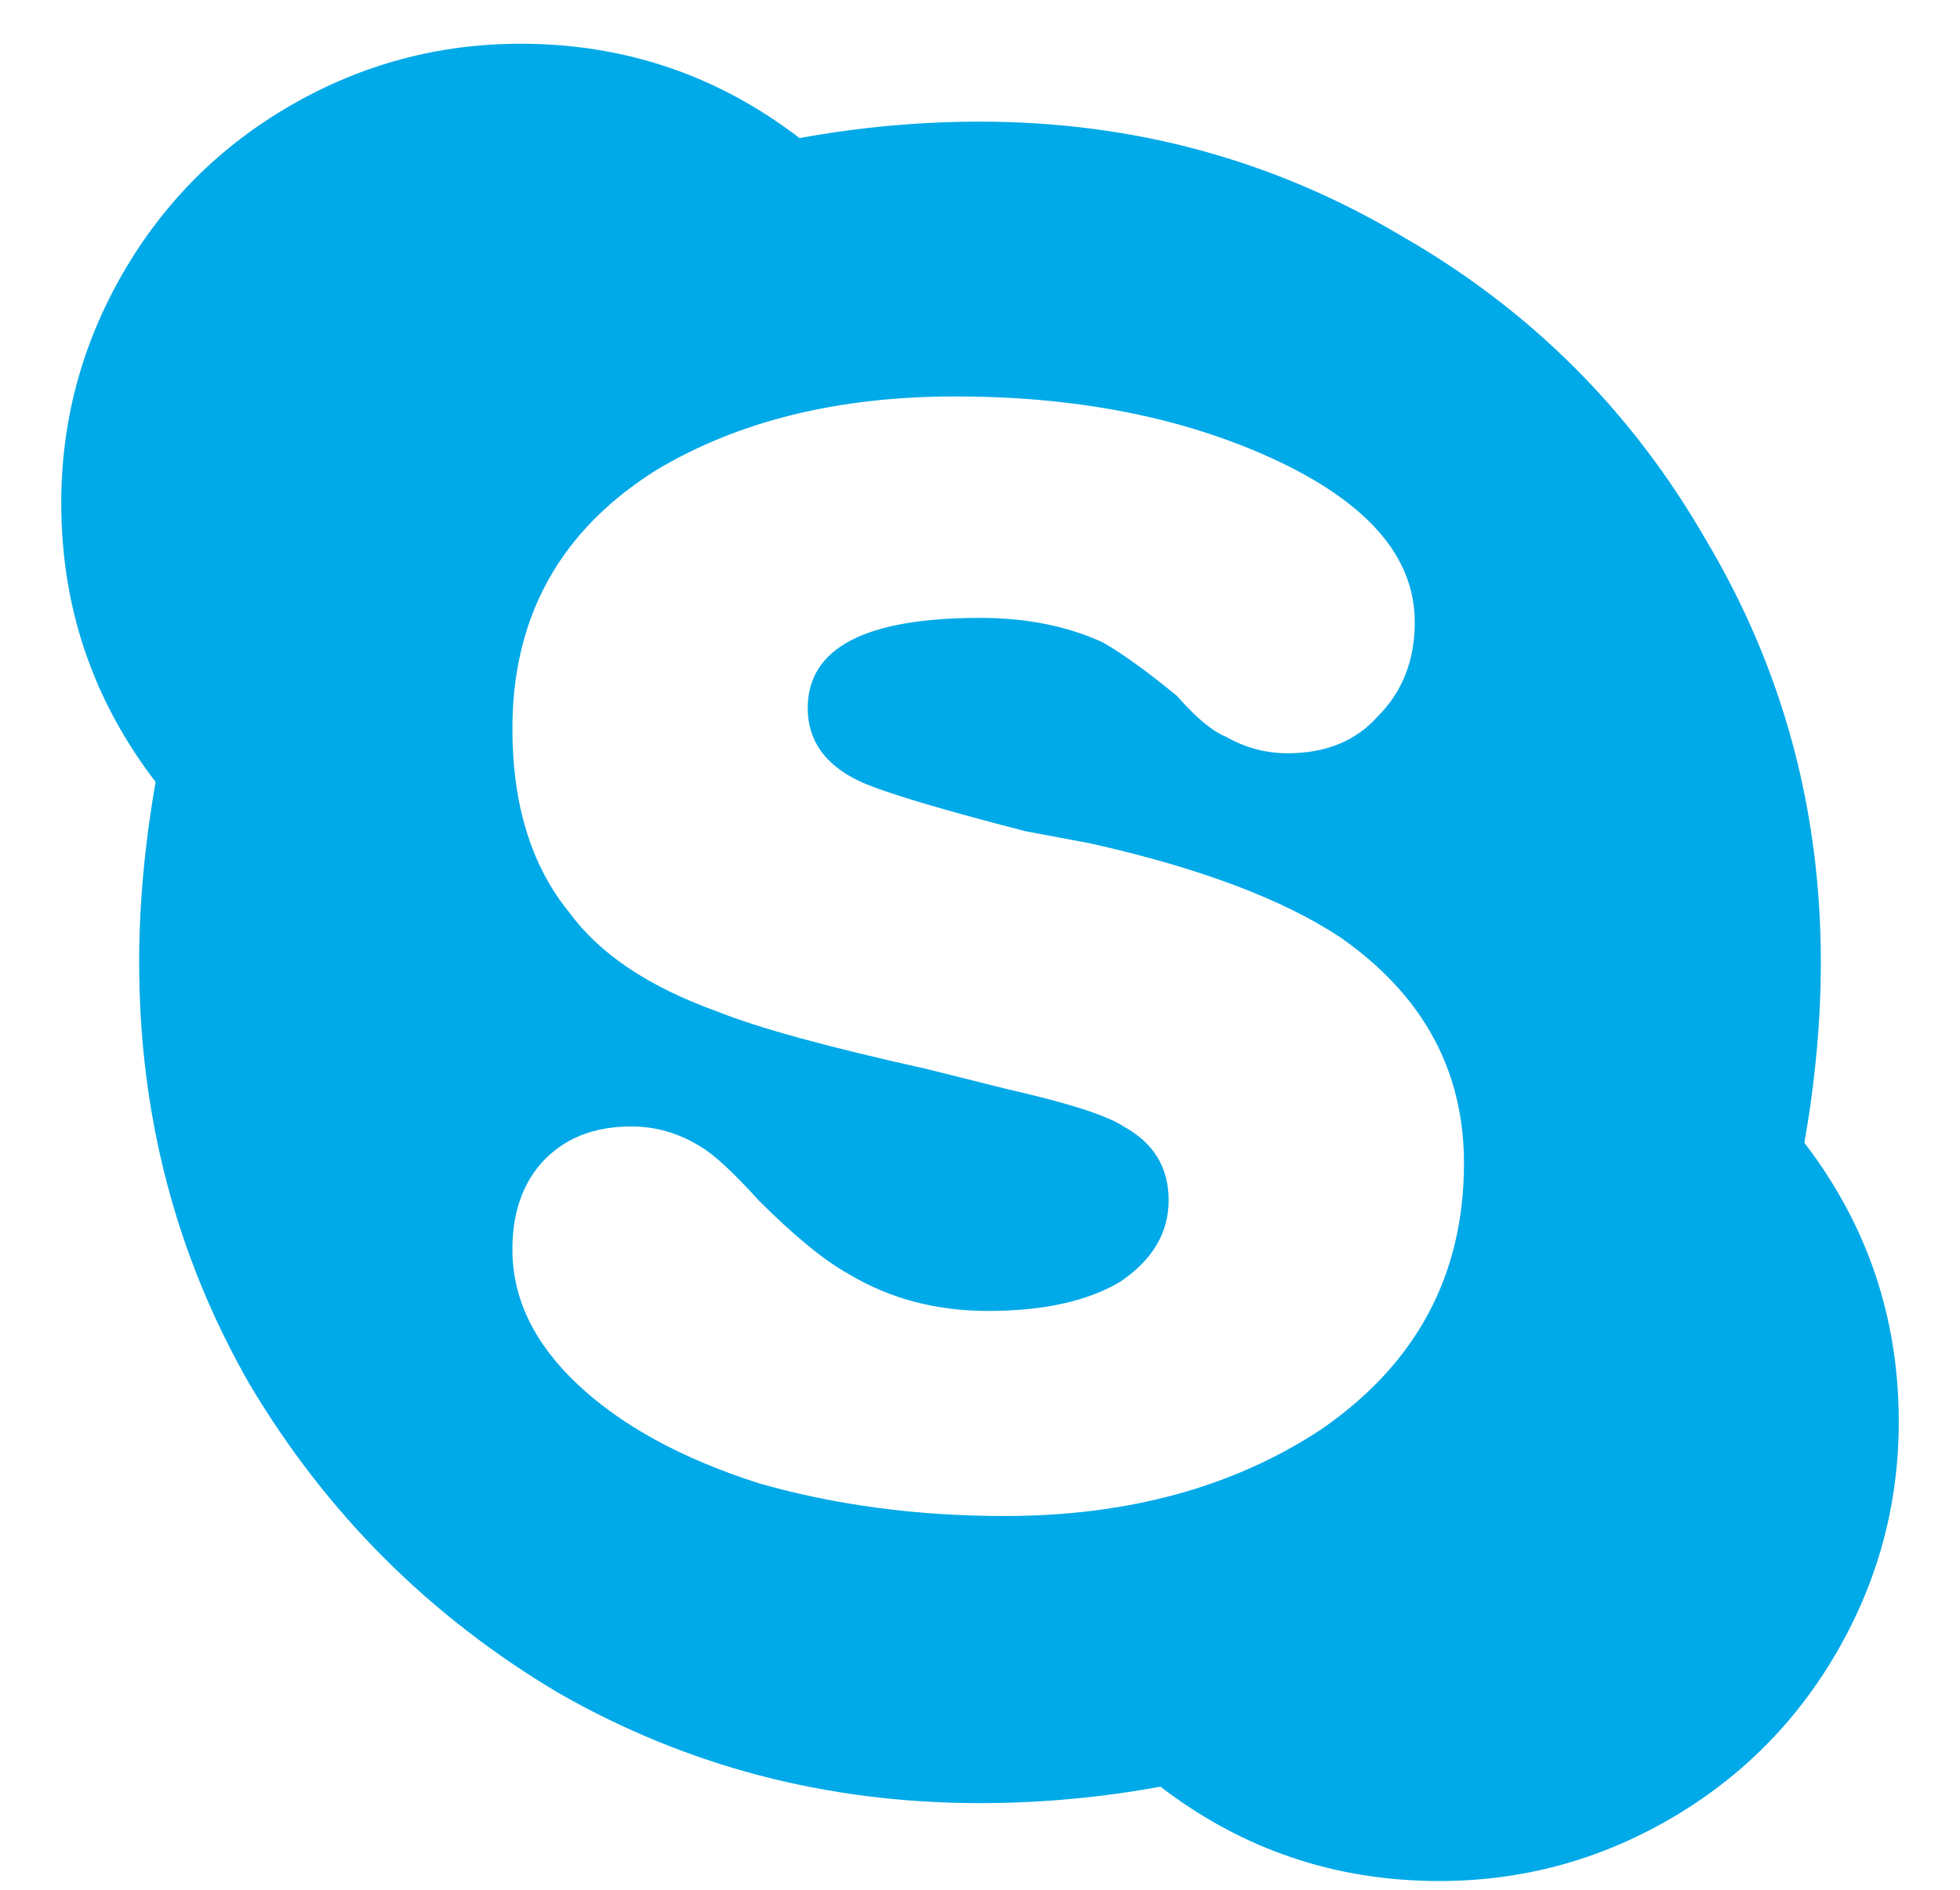 <svg width="28" height="27" viewBox="0 0 28 27" fill="none" xmlns="http://www.w3.org/2000/svg">
<path d="M25.777 16.328C25.934 15.43 26.012 14.57 26.012 13.75C26.012 11.562 25.465 9.551 24.371 7.715C23.316 5.879 21.871 4.434 20.035 3.379C18.199 2.285 16.188 1.738 14 1.738C13.141 1.738 12.281 1.816 11.422 1.973C10.25 1.074 8.922 0.625 7.438 0.625C6.266 0.625 5.172 0.918 4.156 1.504C3.141 2.09 2.34 2.891 1.754 3.906C1.168 4.922 0.875 6.016 0.875 7.188C0.875 8.672 1.324 10 2.223 11.172C2.066 12.07 1.988 12.93 1.988 13.75C1.988 15.938 2.516 17.949 3.57 19.785C4.664 21.621 6.129 23.086 7.965 24.18C9.801 25.234 11.812 25.762 14 25.762C14.859 25.762 15.719 25.684 16.578 25.527C17.75 26.426 19.078 26.875 20.562 26.875C21.734 26.875 22.828 26.582 23.844 25.996C24.859 25.41 25.66 24.609 26.246 23.594C26.832 22.578 27.125 21.484 27.125 20.312C27.125 18.828 26.676 17.5 25.777 16.328ZM14.352 21.66C13.102 21.66 11.93 21.504 10.836 21.191C9.742 20.84 8.883 20.371 8.258 19.785C7.633 19.199 7.32 18.555 7.32 17.852C7.32 17.344 7.457 16.934 7.73 16.621C8.043 16.27 8.473 16.094 9.02 16.094C9.371 16.094 9.703 16.191 10.016 16.387C10.211 16.504 10.484 16.758 10.836 17.148C11.344 17.656 11.773 18.008 12.125 18.203C12.711 18.555 13.375 18.73 14.117 18.73C14.898 18.73 15.523 18.594 15.992 18.32C16.461 18.008 16.695 17.617 16.695 17.148C16.695 16.68 16.48 16.328 16.051 16.094C15.816 15.938 15.27 15.762 14.41 15.566L13.238 15.273C11.832 14.961 10.836 14.688 10.25 14.453C9.273 14.102 8.57 13.633 8.141 13.047C7.594 12.383 7.32 11.504 7.32 10.41C7.32 8.809 8.004 7.578 9.371 6.719C10.543 6.016 11.969 5.664 13.648 5.664C15.367 5.664 16.871 5.957 18.16 6.543C19.527 7.168 20.211 7.949 20.211 8.887C20.211 9.434 20.035 9.883 19.684 10.234C19.371 10.586 18.941 10.762 18.395 10.762C18.082 10.762 17.789 10.684 17.516 10.527C17.32 10.449 17.086 10.254 16.812 9.941C16.383 9.59 16.031 9.336 15.758 9.18C15.25 8.945 14.664 8.828 14 8.828C12.359 8.828 11.539 9.258 11.539 10.117C11.539 10.586 11.793 10.938 12.301 11.172C12.652 11.328 13.434 11.562 14.645 11.875L15.582 12.051C17.145 12.402 18.336 12.852 19.156 13.398C20.328 14.219 20.914 15.293 20.914 16.621C20.914 18.223 20.23 19.492 18.863 20.43C17.613 21.25 16.109 21.66 14.352 21.66Z" fill="#00A9E8"/>
</svg>
